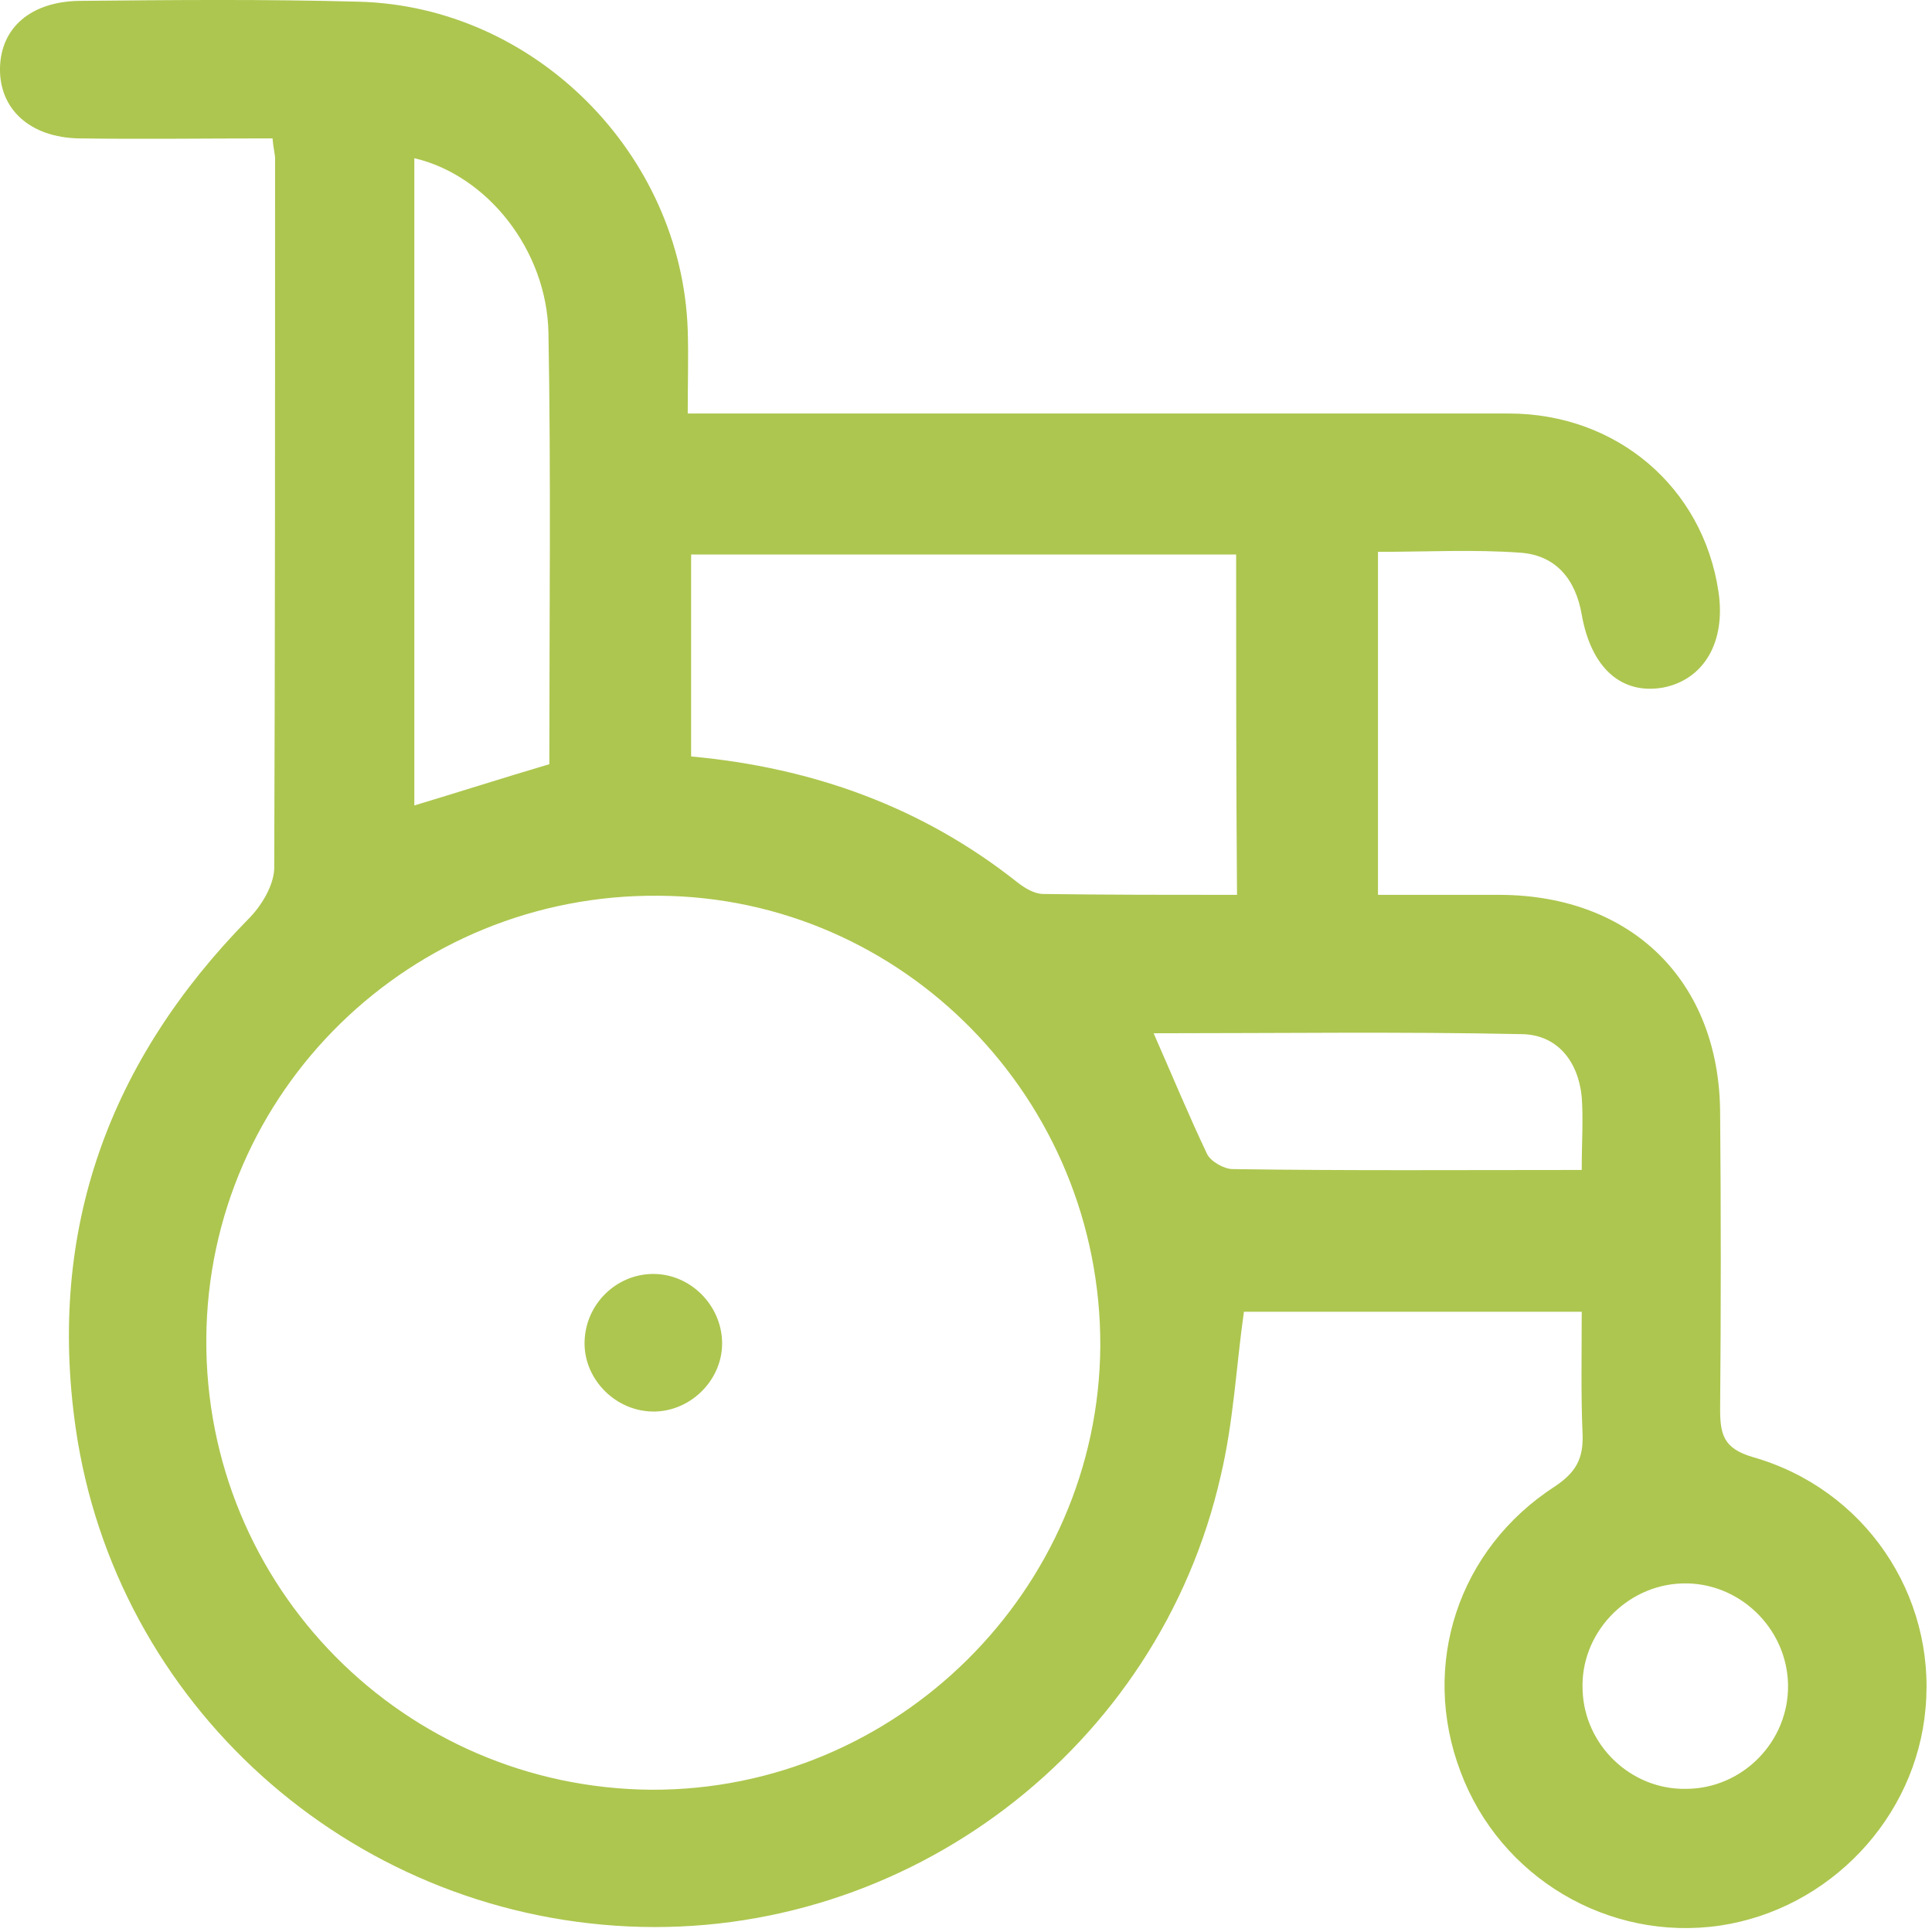 <svg width="33" height="33" viewBox="0 0 33 33" fill="none" xmlns="http://www.w3.org/2000/svg">
<path d="M4.655 2.364C3.51 2.364 2.438 2.379 1.351 2.364C0.514 2.349 -0.014 1.865 0 1.16C0.015 0.47 0.529 0.029 1.351 0.015C2.937 0 4.523 -0.015 6.123 0.029C9.133 0.103 11.644 2.628 11.747 5.638C11.761 6.079 11.747 6.519 11.747 7.063C12.04 7.063 12.29 7.063 12.554 7.063C16.959 7.063 21.364 7.063 25.769 7.063C27.619 7.063 29.087 8.325 29.352 10.102C29.484 10.968 29.102 11.614 28.397 11.746C27.692 11.864 27.178 11.409 27.017 10.498C26.914 9.896 26.576 9.485 25.974 9.441C25.182 9.382 24.374 9.426 23.537 9.426C23.537 11.394 23.537 13.288 23.537 15.285C24.242 15.285 24.932 15.285 25.637 15.285C27.883 15.3 29.366 16.768 29.381 19C29.396 20.688 29.396 22.377 29.381 24.065C29.381 24.506 29.44 24.741 29.939 24.888C31.848 25.431 33.066 27.237 32.89 29.175C32.729 31.055 31.246 32.611 29.381 32.89C27.472 33.169 25.622 32.068 24.947 30.262C24.257 28.441 24.903 26.459 26.562 25.387C26.914 25.152 27.046 24.917 27.032 24.506C27.002 23.831 27.017 23.14 27.017 22.406C25.064 22.406 23.155 22.406 21.247 22.406C21.114 23.346 21.07 24.286 20.85 25.211C19.793 29.865 15.491 33.125 10.734 32.905C5.947 32.684 1.968 29.102 1.292 24.388C0.808 20.997 1.865 18.119 4.244 15.696C4.464 15.476 4.669 15.138 4.684 14.845C4.699 10.792 4.699 6.754 4.699 2.716C4.699 2.628 4.669 2.54 4.655 2.364ZM11.13 30.57C15.315 30.585 18.765 27.163 18.794 22.994C18.809 18.779 15.432 15.329 11.262 15.3C7.019 15.256 3.554 18.647 3.524 22.861C3.495 27.105 6.901 30.541 11.13 30.57ZM21.114 9.471C17.958 9.471 14.874 9.471 11.805 9.471C11.805 10.66 11.805 11.79 11.805 12.921C13.89 13.112 15.755 13.787 17.37 15.065C17.502 15.168 17.664 15.27 17.826 15.27C18.912 15.285 20.013 15.285 21.129 15.285C21.114 13.318 21.114 11.409 21.114 9.471ZM9.383 13.053C9.383 10.572 9.412 8.12 9.368 5.682C9.339 4.273 8.326 2.995 7.077 2.702C7.077 6.387 7.077 10.058 7.077 13.758C7.856 13.523 8.59 13.288 9.383 13.053ZM27.017 19.984C27.017 19.514 27.046 19.117 27.017 18.735C26.958 18.134 26.606 17.678 26.004 17.664C23.919 17.62 21.834 17.649 19.705 17.649C20.028 18.383 20.307 19.058 20.615 19.705C20.674 19.837 20.909 19.969 21.056 19.969C23.009 19.998 24.961 19.984 27.017 19.984ZM30.541 28.779C30.526 27.81 29.704 27.017 28.735 27.046C27.766 27.075 26.988 27.912 27.032 28.867C27.061 29.806 27.854 30.57 28.794 30.555C29.763 30.555 30.556 29.748 30.541 28.779Z" fill="#ADC64F"/>
<path d="M11.159 21.76C11.791 21.76 12.319 22.289 12.334 22.92C12.349 23.552 11.82 24.095 11.189 24.11C10.528 24.124 9.97 23.566 9.985 22.92C9.999 22.274 10.528 21.76 11.159 21.76Z" fill="#ADC64F"/>
</svg>

